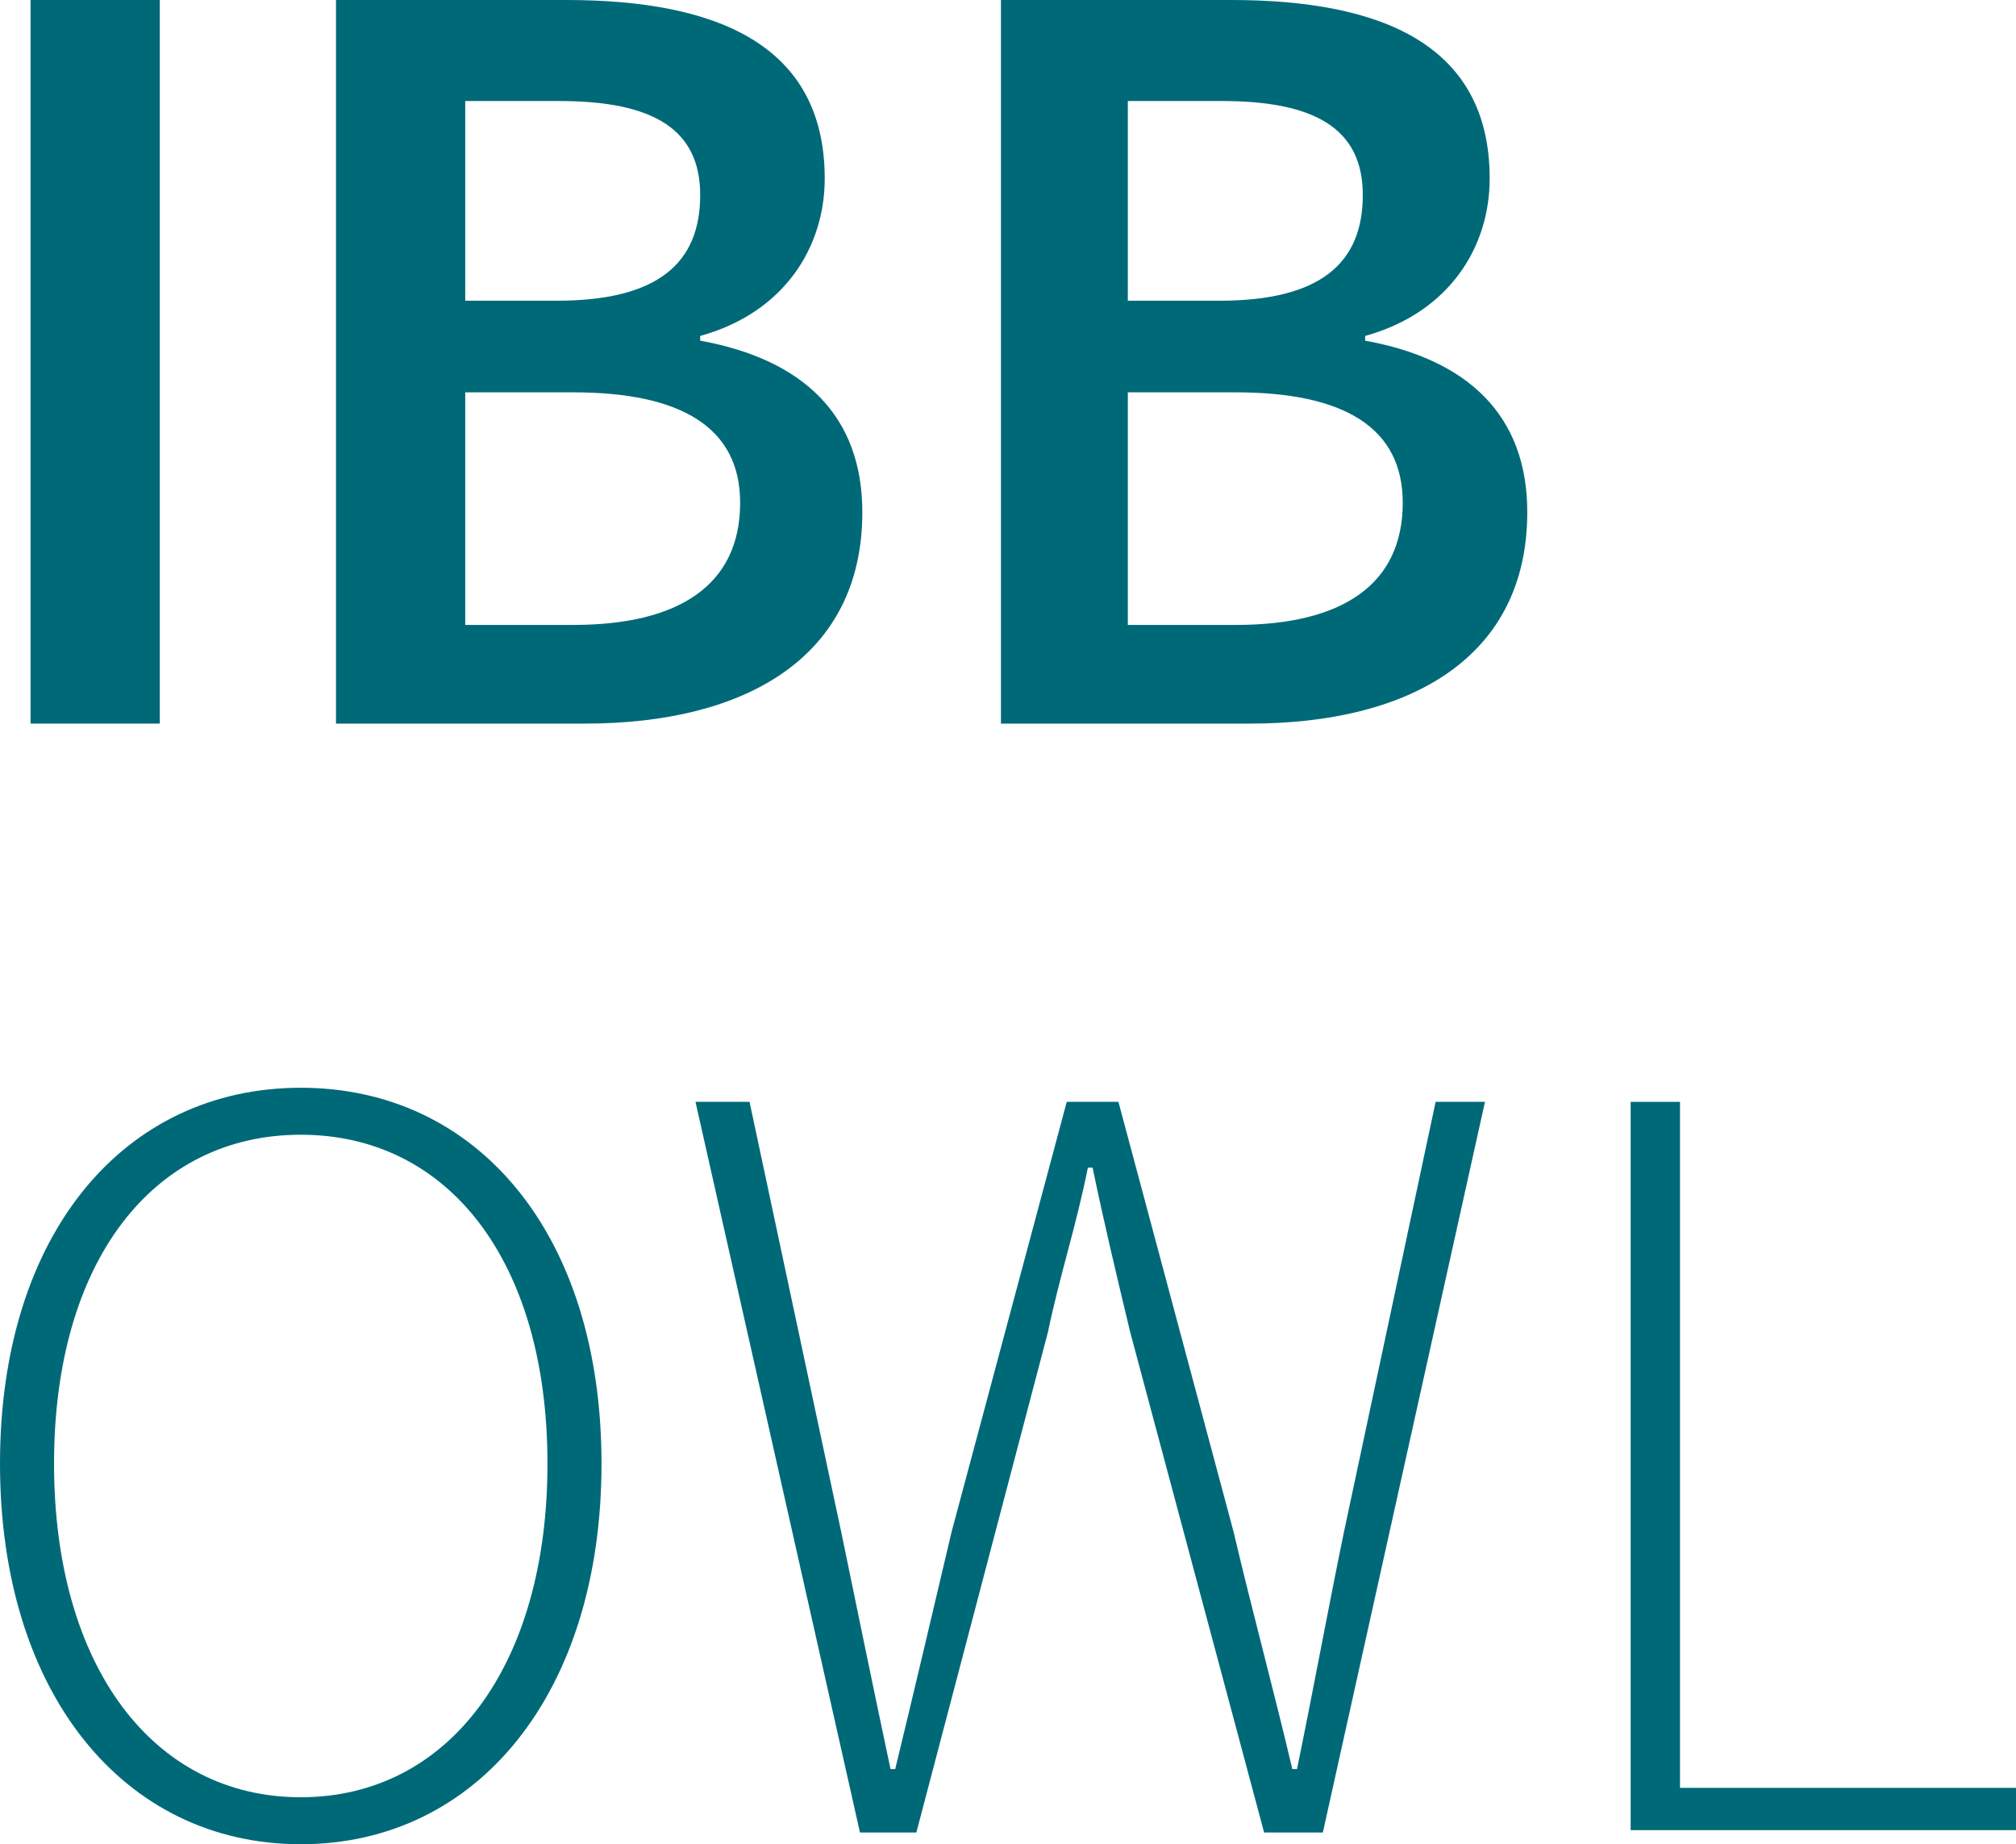 <?xml version="1.0" encoding="utf-8"?>
<!-- Generator: Adobe Illustrator 26.5.0, SVG Export Plug-In . SVG Version: 6.00 Build 0)  -->
<svg version="1.1" id="Ebene_1" xmlns="http://www.w3.org/2000/svg" xmlns:xlink="http://www.w3.org/1999/xlink" x="0px" y="0px"
	 viewBox="0 0 85.8 78.5" style="enable-background:new 0 0 85.8 78.5;" xml:space="preserve">
<style type="text/css">
	.st0{fill:#006978;}
</style>
<rect x="1.3" class="st0" width="5.5" height="30.8"/>
<g>
	<path class="st0" d="M24.4,26.6c4.5,0,7.1-1.7,7.1-5.2c0-3.2-2.5-4.7-7.1-4.7h-4.6v9.9H24.4z M23.7,12.8c4.3,0,6.1-1.6,6.1-4.5
		c0-2.8-2-4-6-4h-4v8.5H23.7z M14.3,0h9.8c6.4,0,11,1.9,11,7.6c0,2.9-1.7,5.7-5.3,6.7v0.2c4.4,0.8,6.9,3.2,6.9,7.3c0,6.2-5,9-11.8,9
		H14.3L14.3,0L14.3,0z"/>
	<path class="st0" d="M52.6,26.6c4.5,0,7.1-1.7,7.1-5.2c0-3.2-2.5-4.7-7.1-4.7H48v9.9H52.6z M51.9,12.8c4.3,0,6.1-1.6,6.1-4.5
		c0-2.8-2-4-6-4h-4v8.5H51.9z M42.6,0h9.8c6.4,0,11,1.9,11,7.6c0,2.9-1.7,5.7-5.3,6.7v0.2c4.4,0.8,6.9,3.2,6.9,7.3c0,6.2-5,9-11.8,9
		H42.6L42.6,0L42.6,0z"/>
	<path class="st0" d="M23.3,62.3c0-8.6-4.2-14-10.5-14s-10.5,5.4-10.5,14s4.2,14.2,10.5,14.2S23.3,70.9,23.3,62.3 M0,62.3
		c0-9.8,5.3-16,12.8-16s12.8,6.2,12.8,16s-5.3,16.2-12.8,16.2S0,72.1,0,62.3"/>
	<path class="st0" d="M29.6,46.9h2.3l3.9,18.3c0.7,3.4,1.4,6.8,2.1,10.1h0.2c0.8-3.3,1.6-6.7,2.4-10.1l4.9-18.3h2.2l4.9,18.3
		c0.8,3.4,1.7,6.7,2.5,10.1h0.2c0.7-3.4,1.3-6.7,2-10.1l3.9-18.3h2.1L56.3,78h-2.5l-5.7-21.3c-0.6-2.5-1.1-4.6-1.6-7h-0.2
		c-0.5,2.5-1.2,4.6-1.7,7L39,78h-2.4L29.6,46.9z"/>
</g>
<polygon class="st0" points="69.4,46.9 69.4,77.9 85.8,77.9 85.8,76.1 71.5,76.1 71.5,46.9 "/>
</svg>

